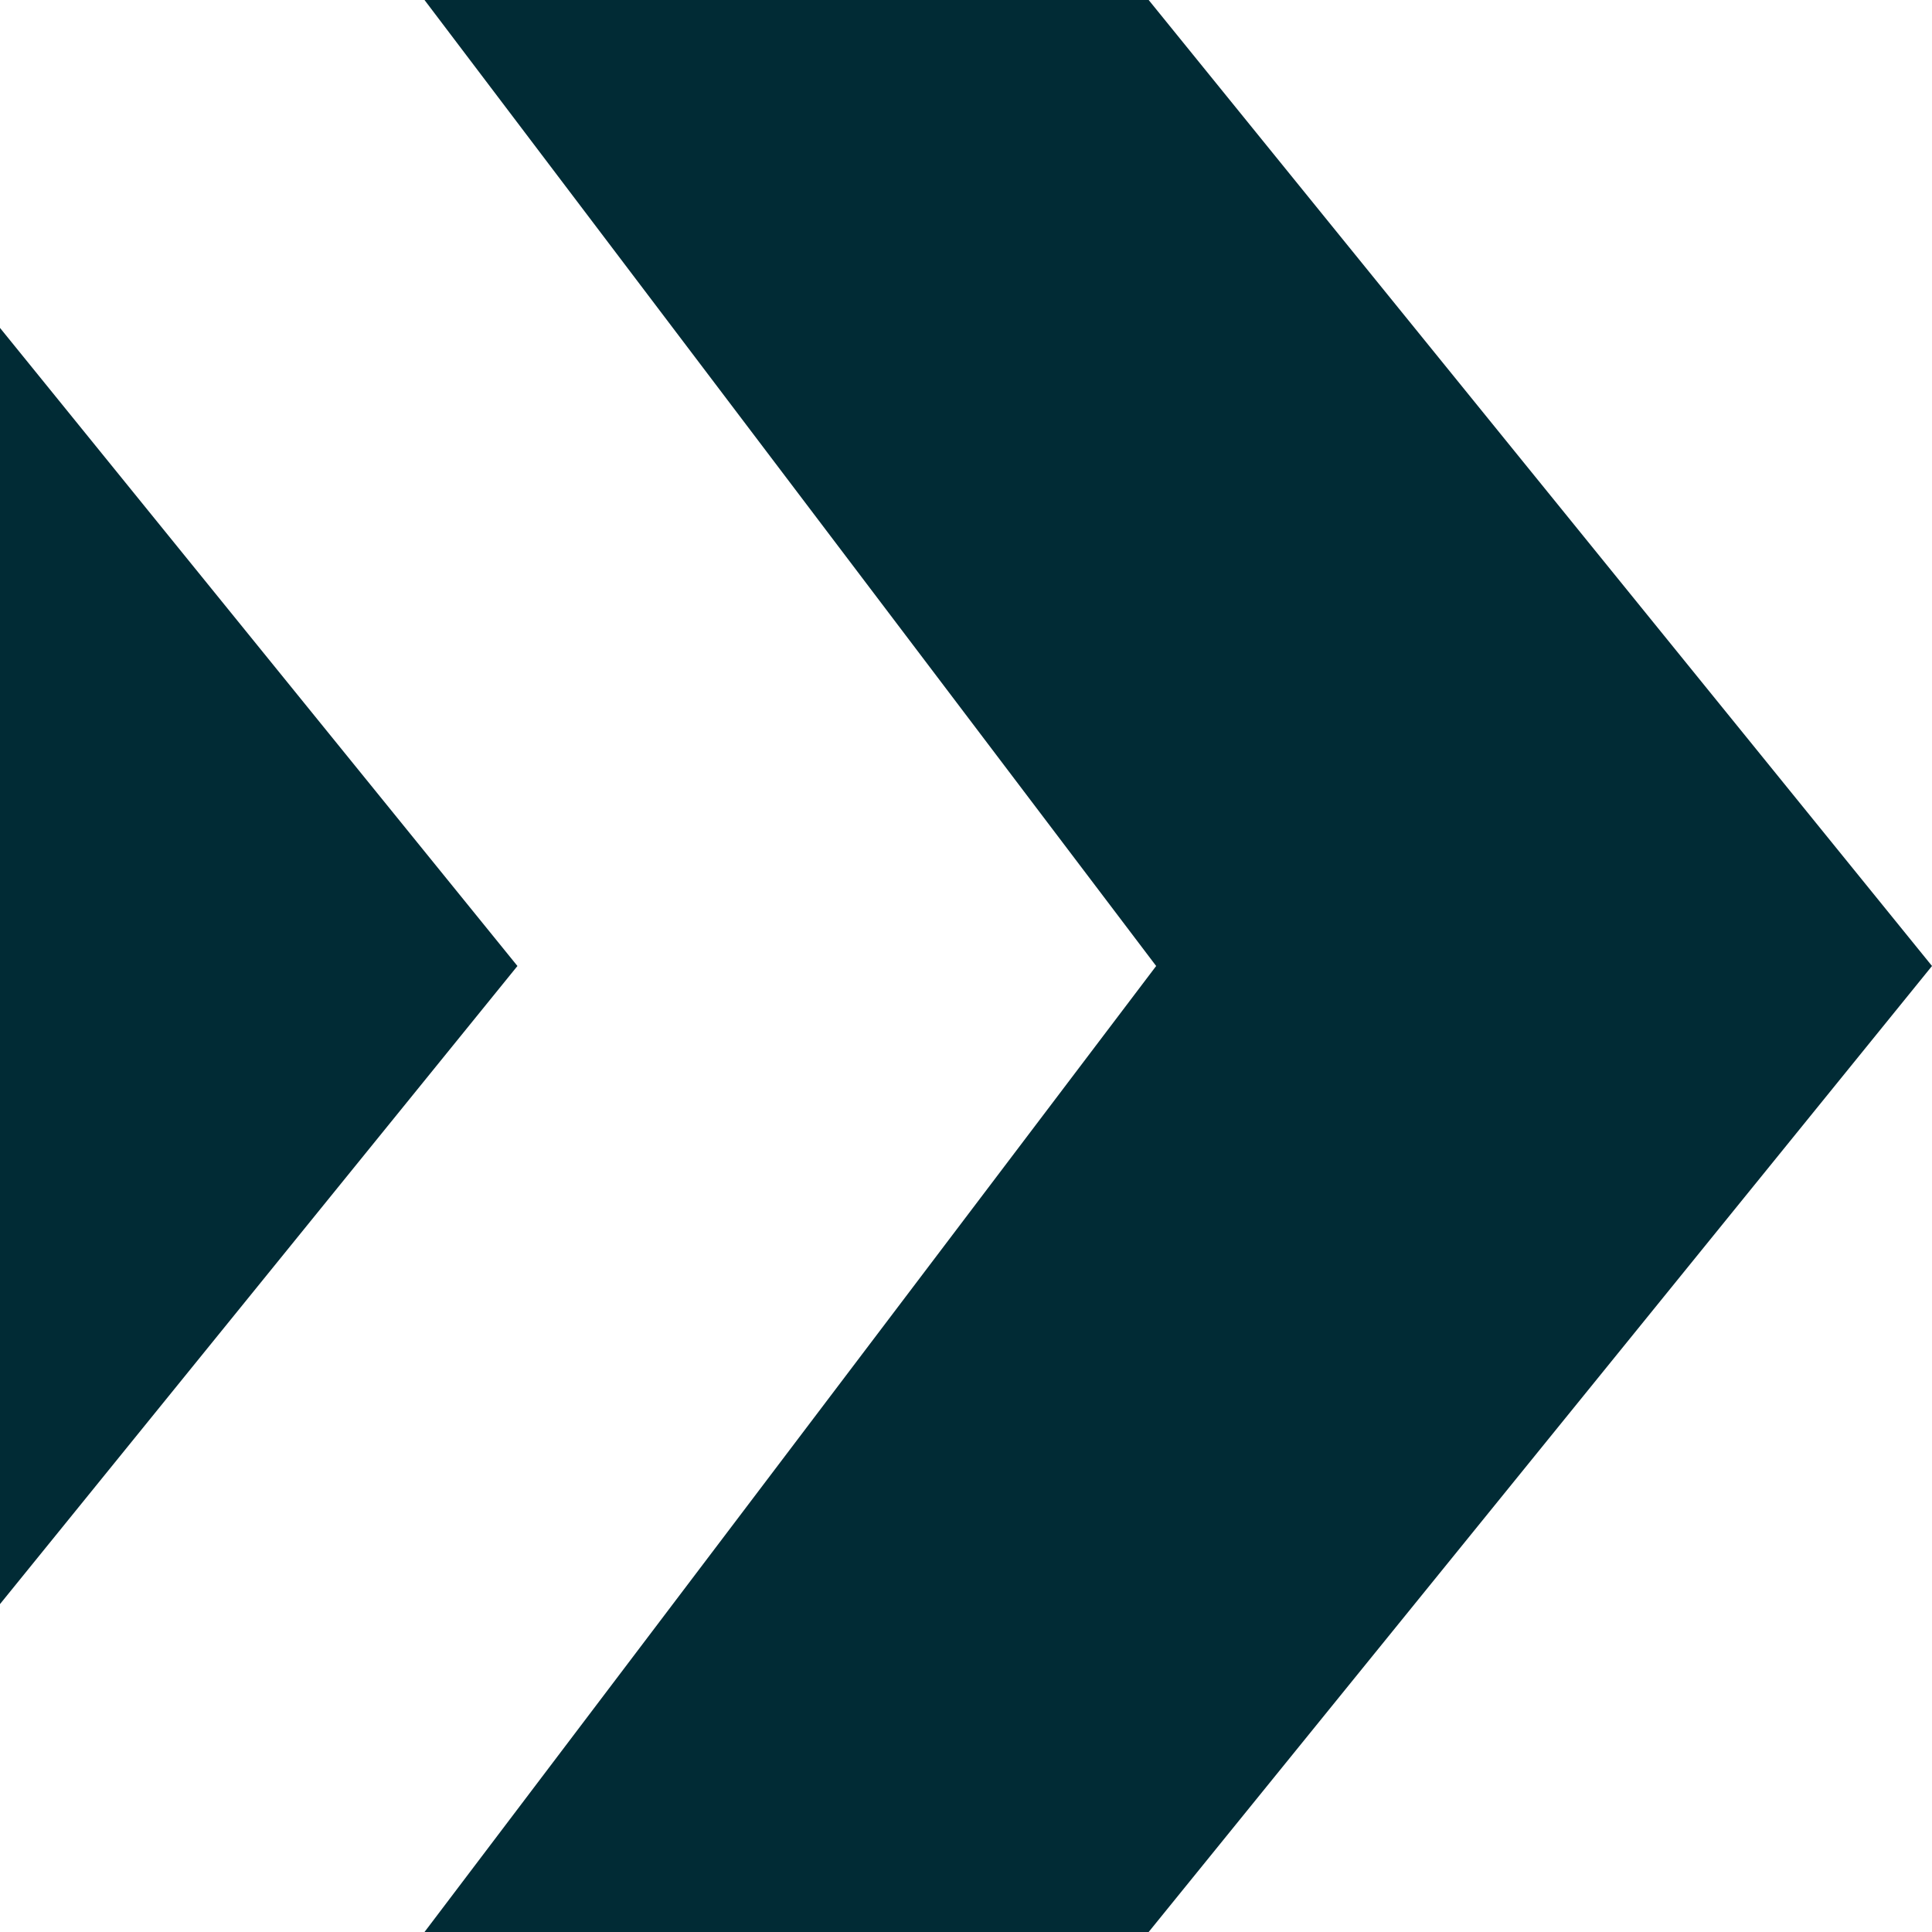 <svg width="40" height="40" viewBox="0 0 40 40" fill="none" xmlns="http://www.w3.org/2000/svg">
<g clip-path="url(#clip0_2327_41105)">
<path fill-rule="evenodd" clip-rule="evenodd" d="M23.782 0H8.789L23.937 20L8.789 40H23.782L40 20L23.782 0ZM10.713 20L-0.57 6.086V33.914L10.713 20Z" fill="#012B35"/>
</g>
<defs>
<clipPath id="clip0_2327_41105">
<rect width="40" height="40" fill="white"/>
</clipPath>
</defs>
</svg>
